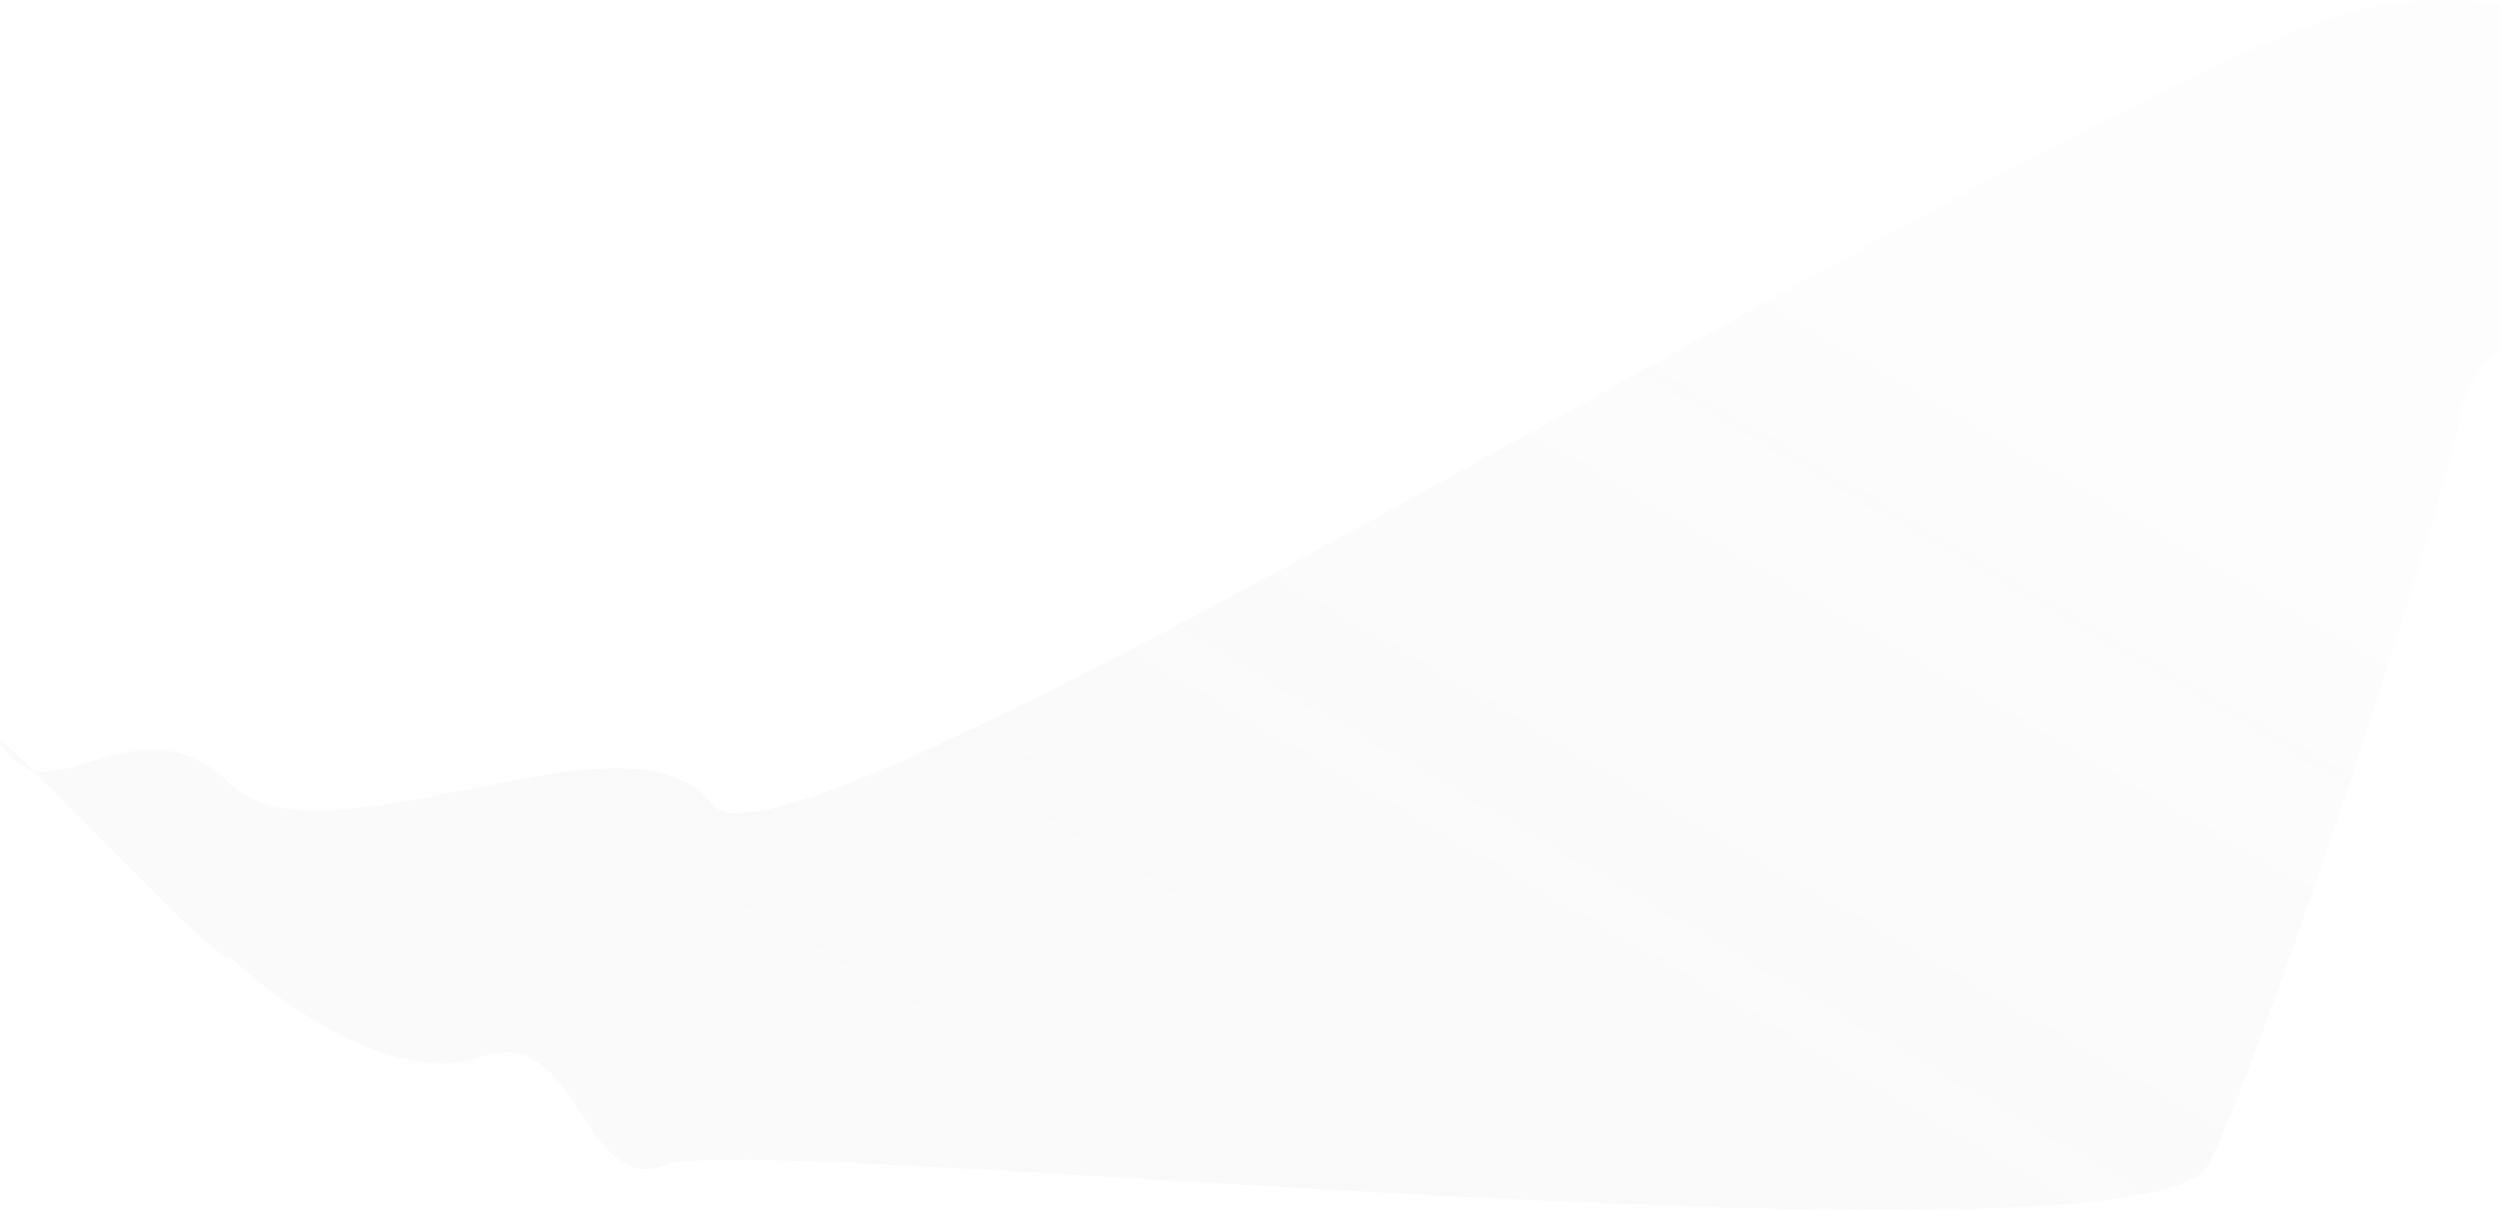 <svg width="1440" height="697" viewBox="0 0 1440 697" fill="none" xmlns="http://www.w3.org/2000/svg">
<path d="M275.749 609.179C228.505 626.098 160.666 577.776 132.652 551.5C132.652 560.925 55.78 479.82 19.074 443.576C13.18 442.249 7.849 438.878 3.184 432.296C-4.984 420.774 3.369 428.069 19.074 443.576C47.613 450.001 89.353 408.497 132.652 451.523C184.894 503.434 364.333 401.534 409.761 463.059C455.189 524.583 1222.92 28.544 1368.28 3.55C1484.58 -16.445 1548.48 52.897 1565.89 90.068C1570.44 141.979 1427.34 180.432 1418.25 234.266C1409.17 288.099 1306.07 603.64 1272 670.932C1237.93 738.224 433.97 651.706 384 670.932C334.03 690.158 334.805 588.03 275.749 609.179Z" fill="url(#paint0_linear_141_190)" fill-opacity="0.06"/>
<defs>
<linearGradient id="paint0_linear_141_190" x1="783" y1="1.52588e-05" x2="460.088" y2="553.955" gradientUnits="userSpaceOnUse">
<stop stop-color="#D9D9D9"/>
<stop offset="1" stop-color="#737373" stop-opacity="0.68"/>
</linearGradient>
</defs>
</svg>
